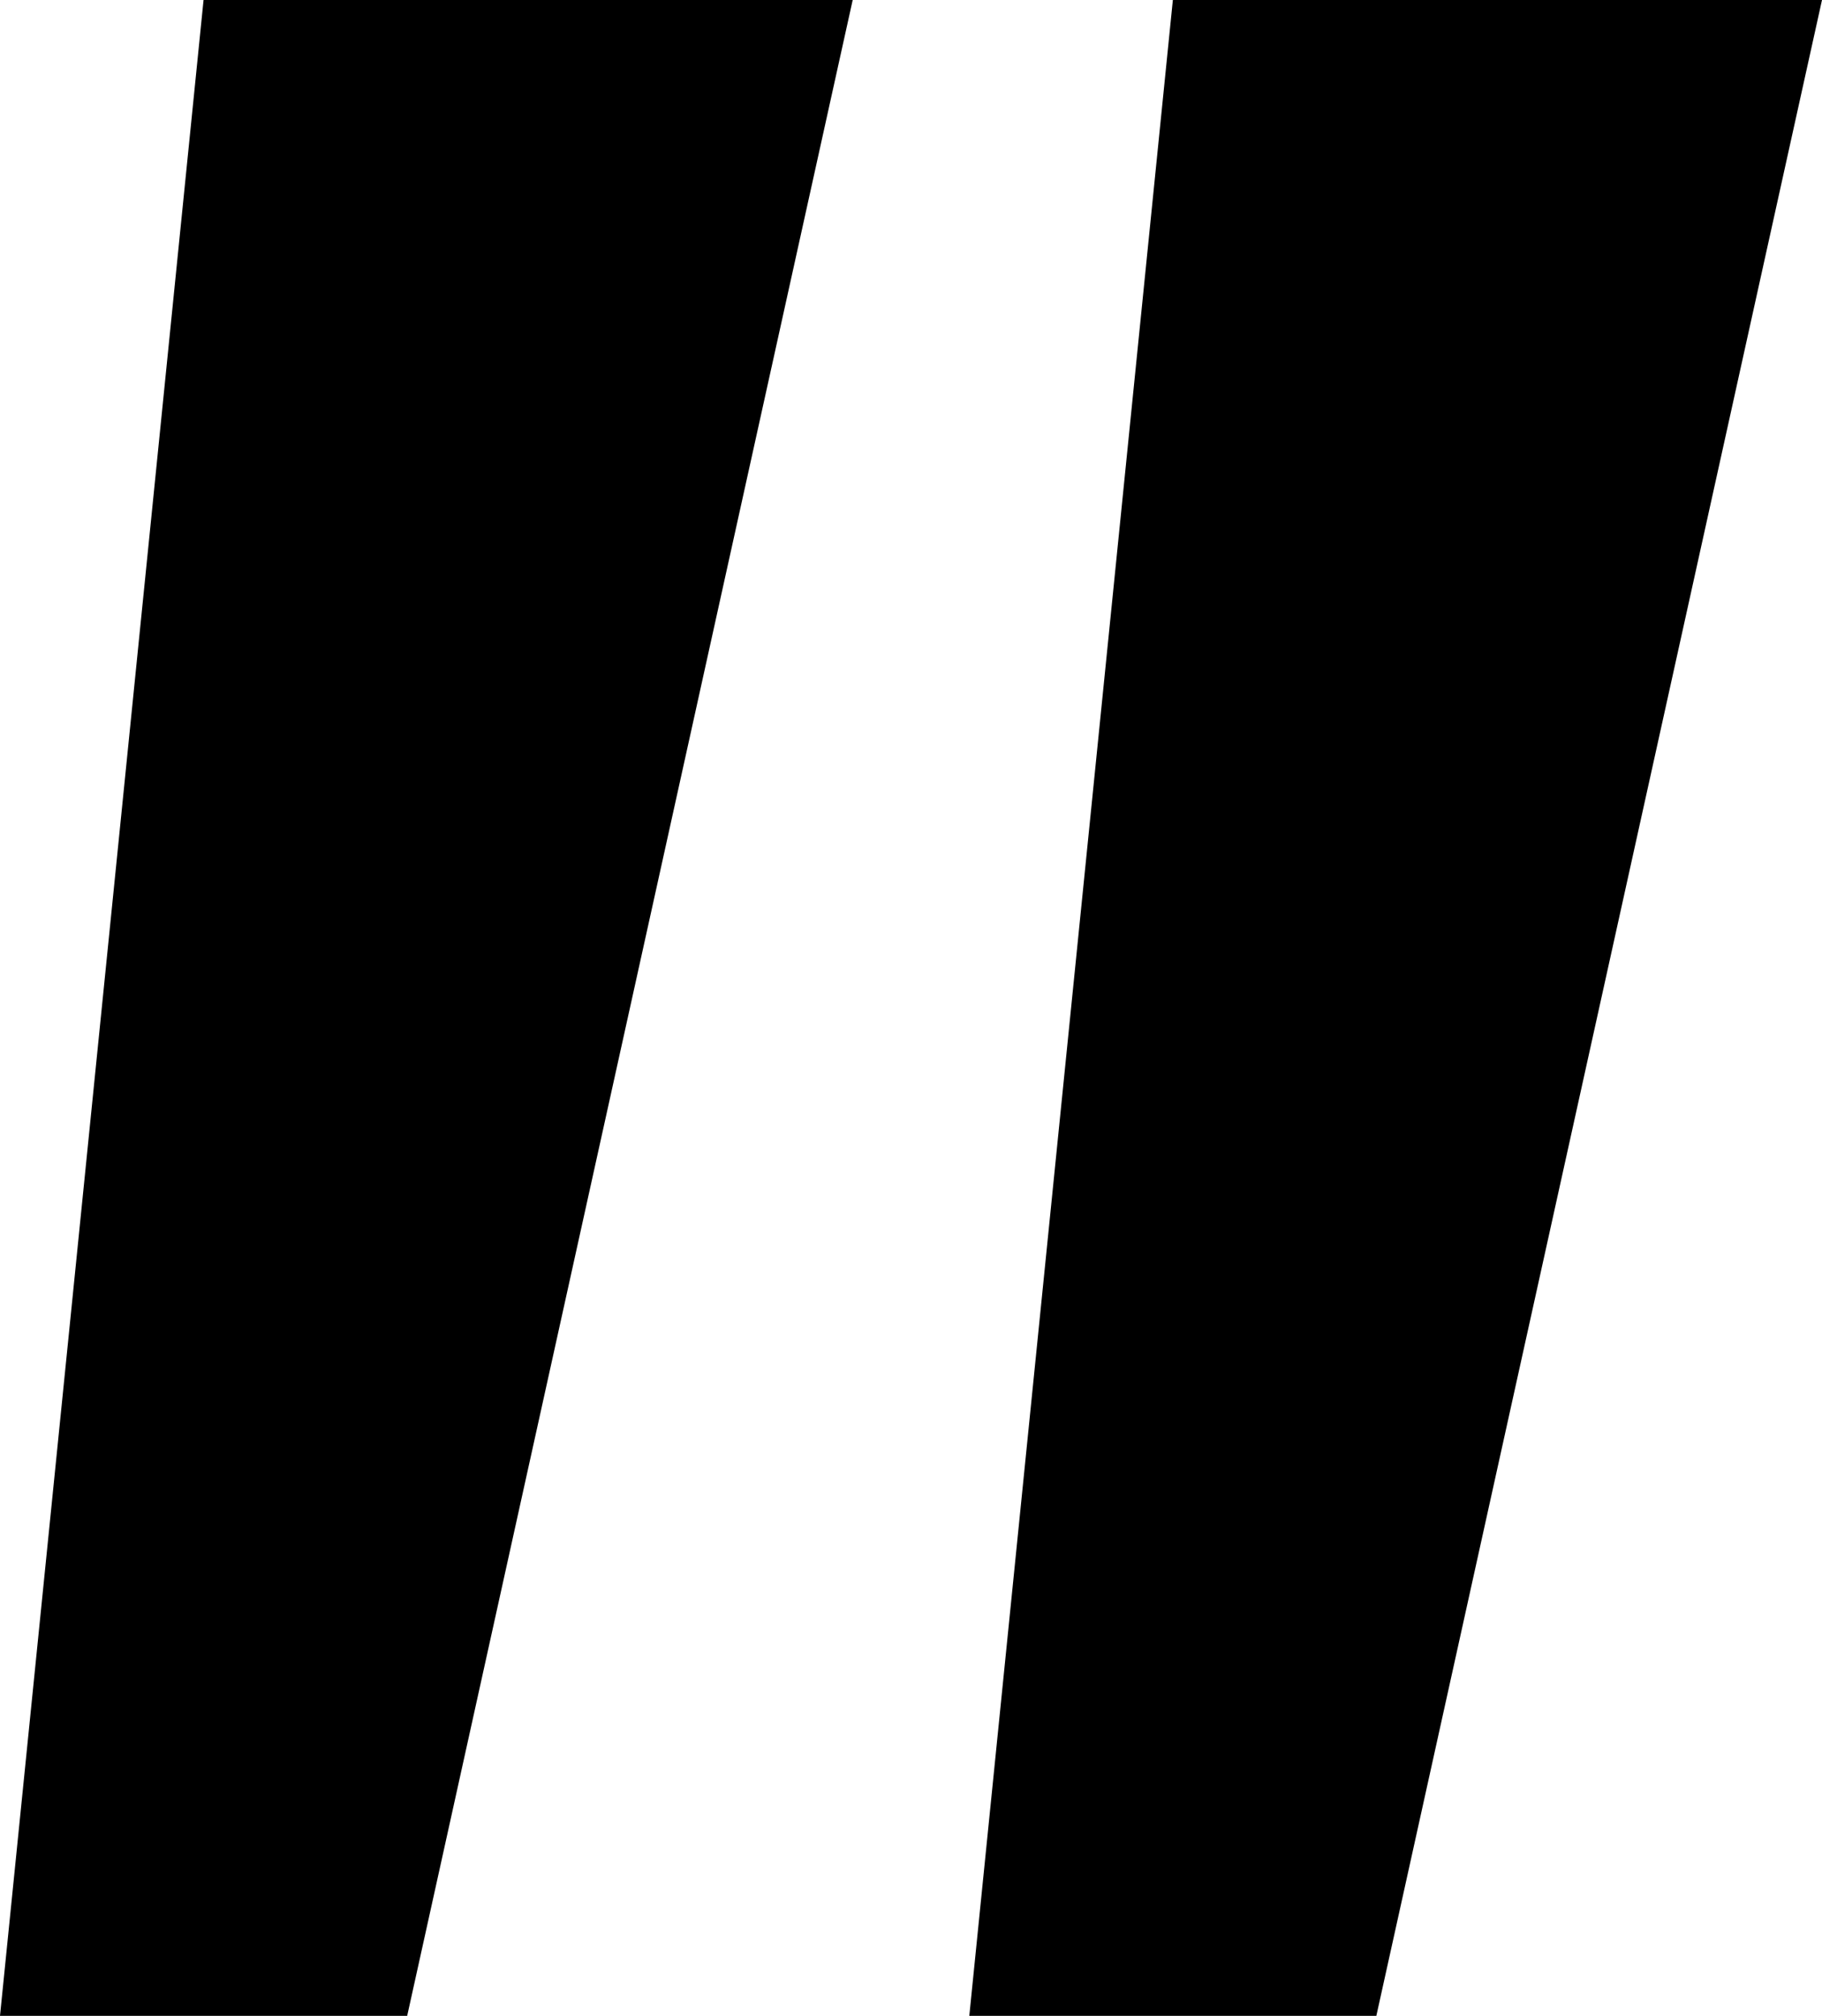 <svg xmlns="http://www.w3.org/2000/svg" width="25" height="27.657" viewBox="0 0 25 27.657">
  <path id="Path_969" data-name="Path 969" d="M2.793,0,0,27.658H5.587L11.7,0Zm13.3,0L13.3,27.658h5.585L25,0Z"/>
</svg>
